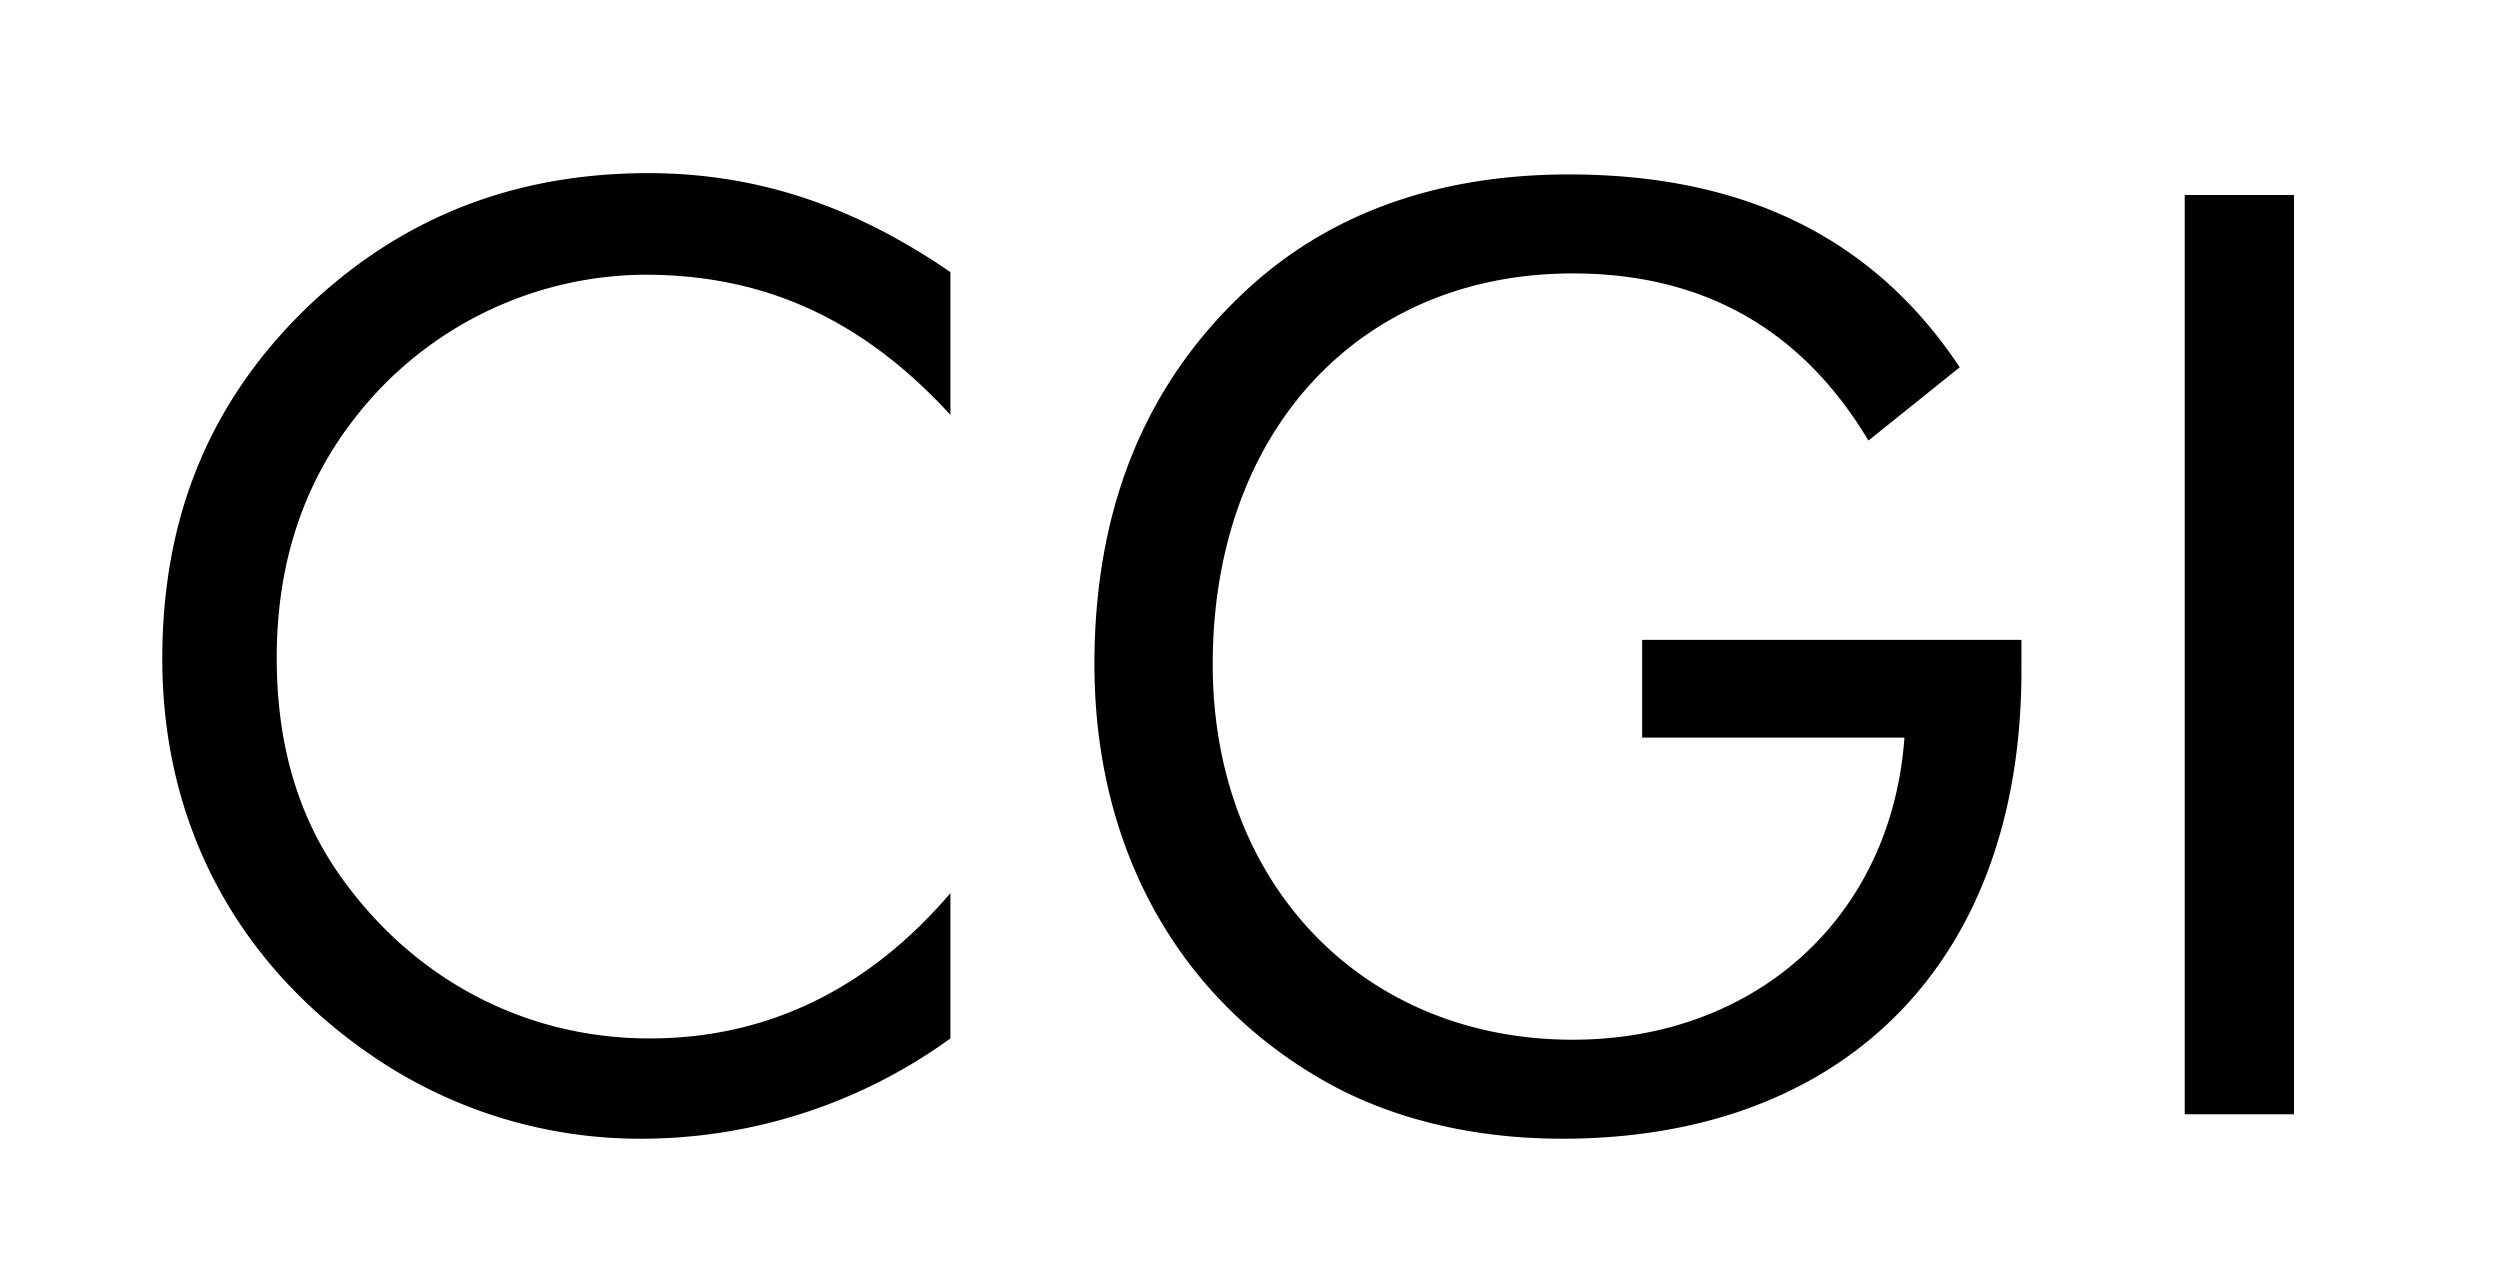 <?xml version="1.0" encoding="UTF-8"?> <svg xmlns="http://www.w3.org/2000/svg" width="350" height="180" viewBox="0 0 350 180"><g id="AR-CGI" transform="translate(-748 -1684)"><rect id="Rectangle_655" data-name="Rectangle 655" width="350" height="180" transform="translate(748 1684)" fill="none"></rect><path id="Path_1605" data-name="Path 1605" d="M-41.94-97.92V-117.9c-13.32-9.18-27-13.86-42.3-13.86-18.9,0-34.74,6.3-47.88,18.9-13.5,13.14-20.16,29.16-20.16,49.14,0,22.86,10.26,42.3,28.98,55.26A66.38,66.38,0,0,0-85.32,3.42,73.834,73.834,0,0,0-41.94-10.62V-30.96c-11.7,13.68-25.92,20.34-42.12,20.34-17.46,0-33.12-8.28-43.38-22.86-5.94-8.46-8.82-18.54-8.82-30.42,0-15.12,4.86-27.72,14.76-37.98a51.829,51.829,0,0,1,36.72-15.66C-68.04-117.54-54.36-111.42-41.94-97.92ZM54.9-66.42v13.68H91.62c-1.8,25.2-20.88,42.3-46.44,42.3C15.84-10.44-5.22-32.22-5.22-63c0-32.58,20.52-54.72,50.4-54.72,18.18,0,32.04,7.74,41.4,23.4l12.78-10.26c-12.06-18.18-30.24-27-54.72-27-18.54,0-34.02,5.58-45.72,16.74C-14.94-101.7-21.78-84.42-21.78-63c0,26.1,12.06,47.34,33.12,58.86C19.98.54,30.96,3.42,43.74,3.42,82.98,3.42,108-21.06,108-62.1v-4.32ZM130.86,0h15.3V-128.7h-15.3Z" transform="translate(923 1840)"></path></g></svg> 